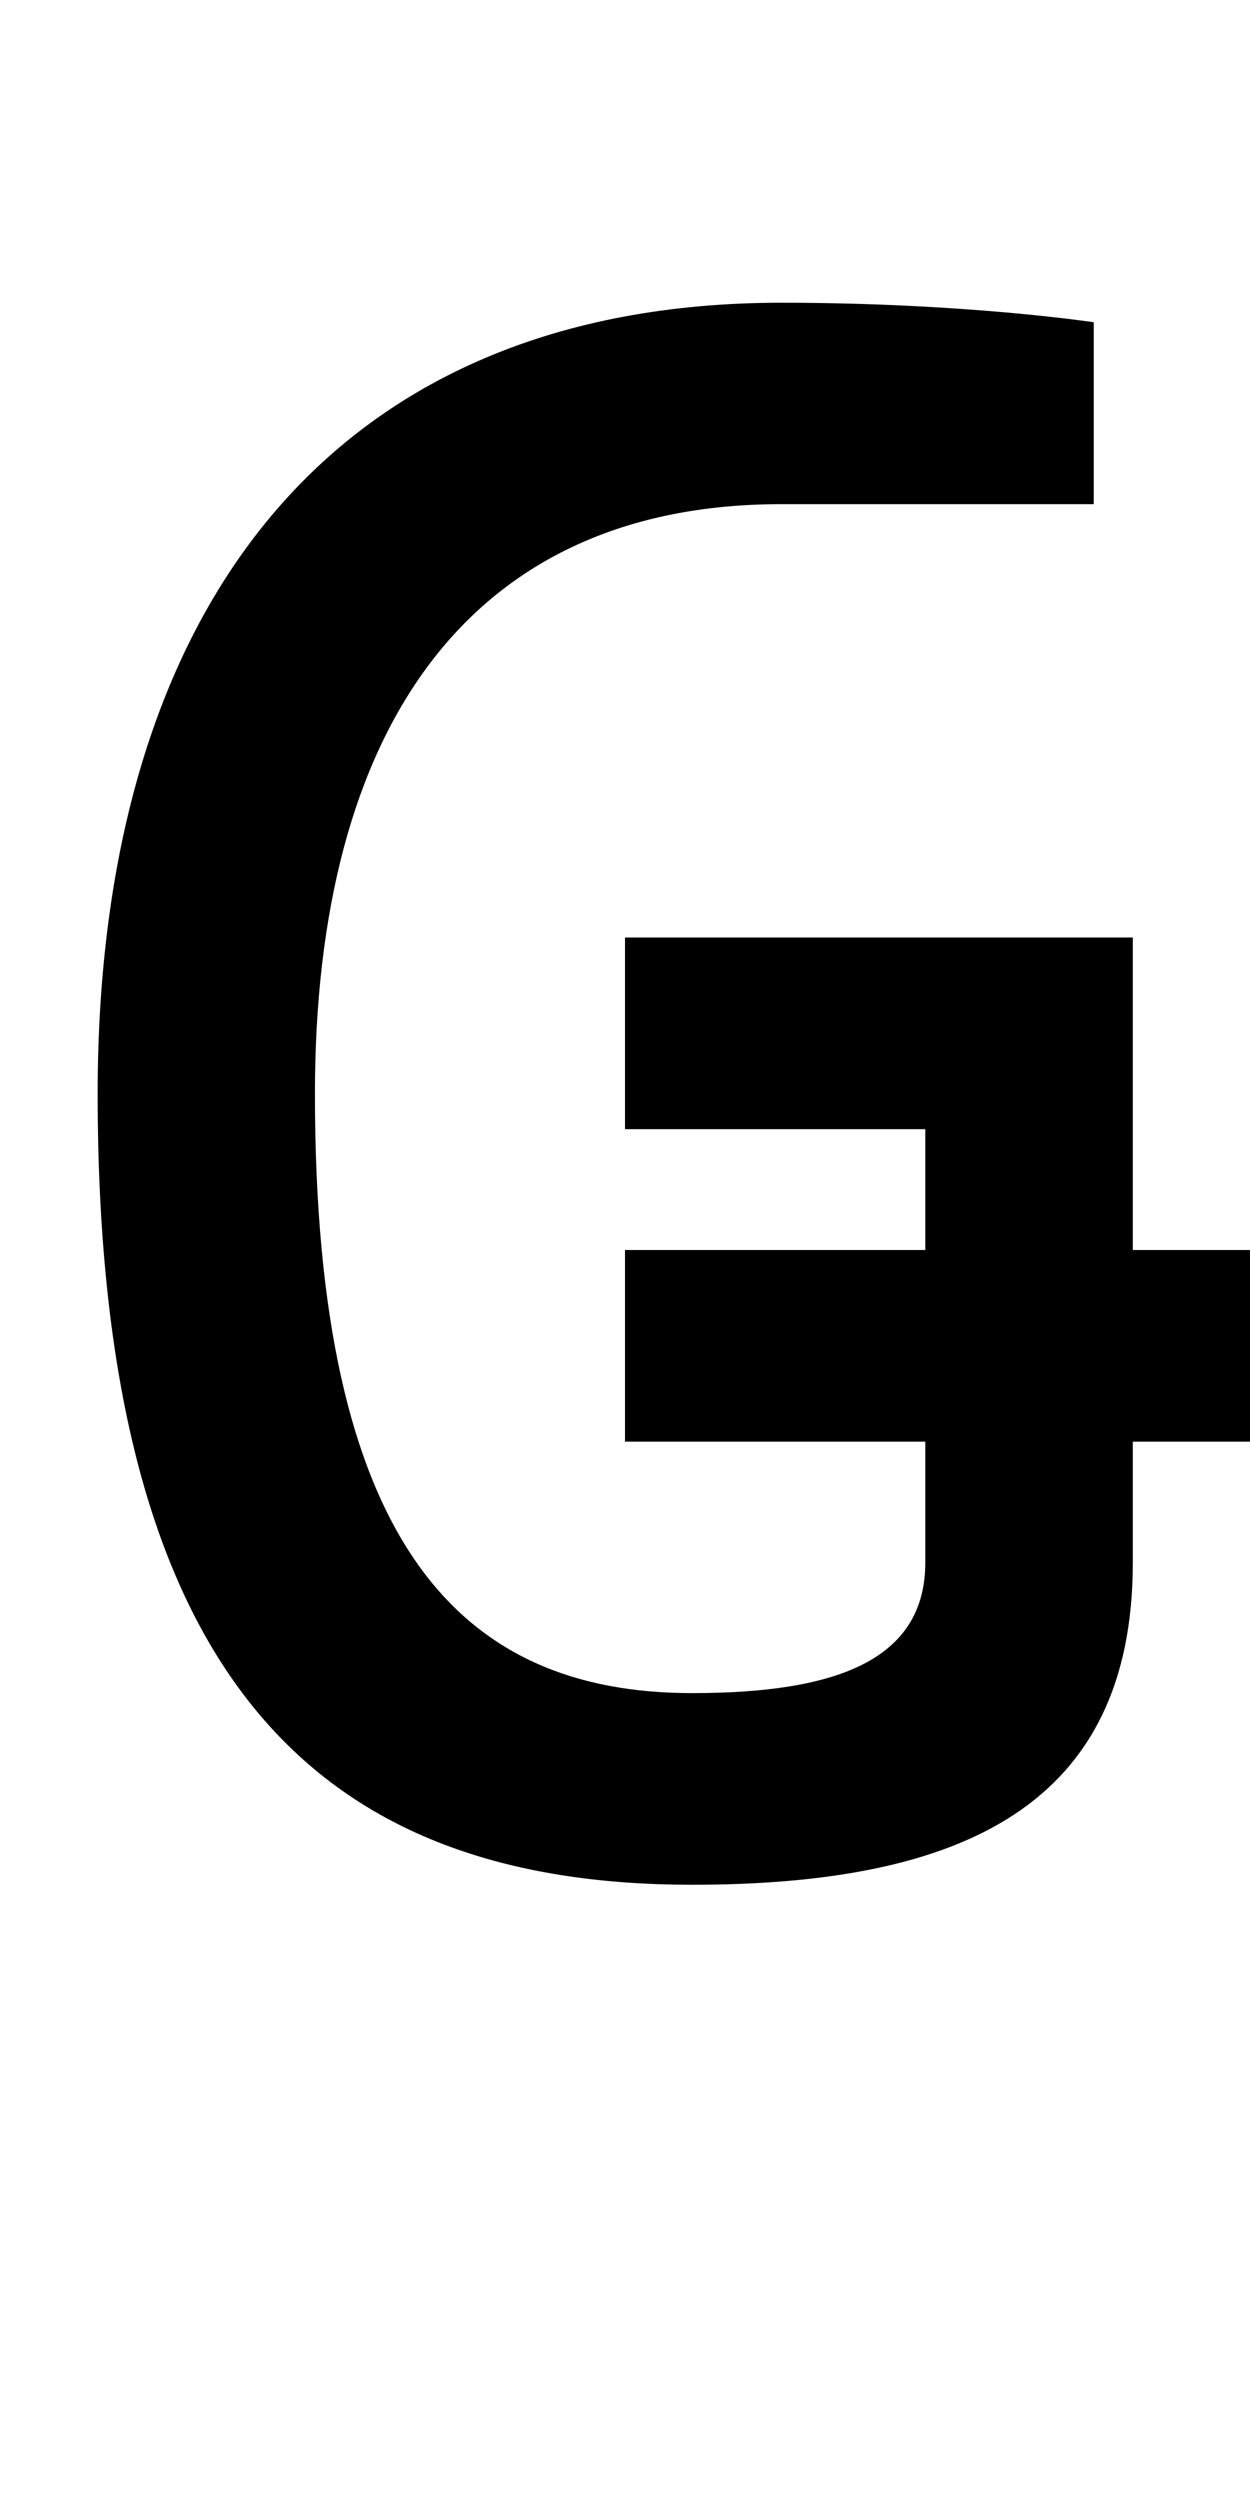 <?xml version="1.0" encoding="UTF-8" standalone="no"?>
<!-- Created with Inkscape (http://www.inkscape.org/) -->

<svg
   xmlns:dc="http://purl.org/dc/elements/1.1/"
   xmlns:cc="http://creativecommons.org/ns#"
   xmlns:rdf="http://www.w3.org/1999/02/22-rdf-syntax-ns#"
   xmlns:svg="http://www.w3.org/2000/svg"
   xmlns="http://www.w3.org/2000/svg"
   version="1.1"
   width="1024"
   height="2048"
   id="svg3355">
  <defs
     id="defs3357" />
  <path
     d="M 640,248 C 273.997,248 80,496.003 80,896 c 0,485.999 186.002,648 487,648 223,0 361,-66.004 361,-264 l 0,-99 96,0 0,-157 -96,0 0,-256 -416,0 0,157 246,0 0,99 -246,0 0,157 246,0 0,99 c 0,80.001 -72.998,107 -191,107 -191.002,0 -309,-123 -309,-491 0,-299.002 125.997,-483 382,-483 l 256,0 0,-149 c 0,0 -104.998,-16 -256,-16 z"
     id="path3157-2-7-7-2-8-2-3-1-8-2-6-4-3-78"
     style="fill:#000000;fill-opacity:1;stroke:none;display:inline" />
</svg>
